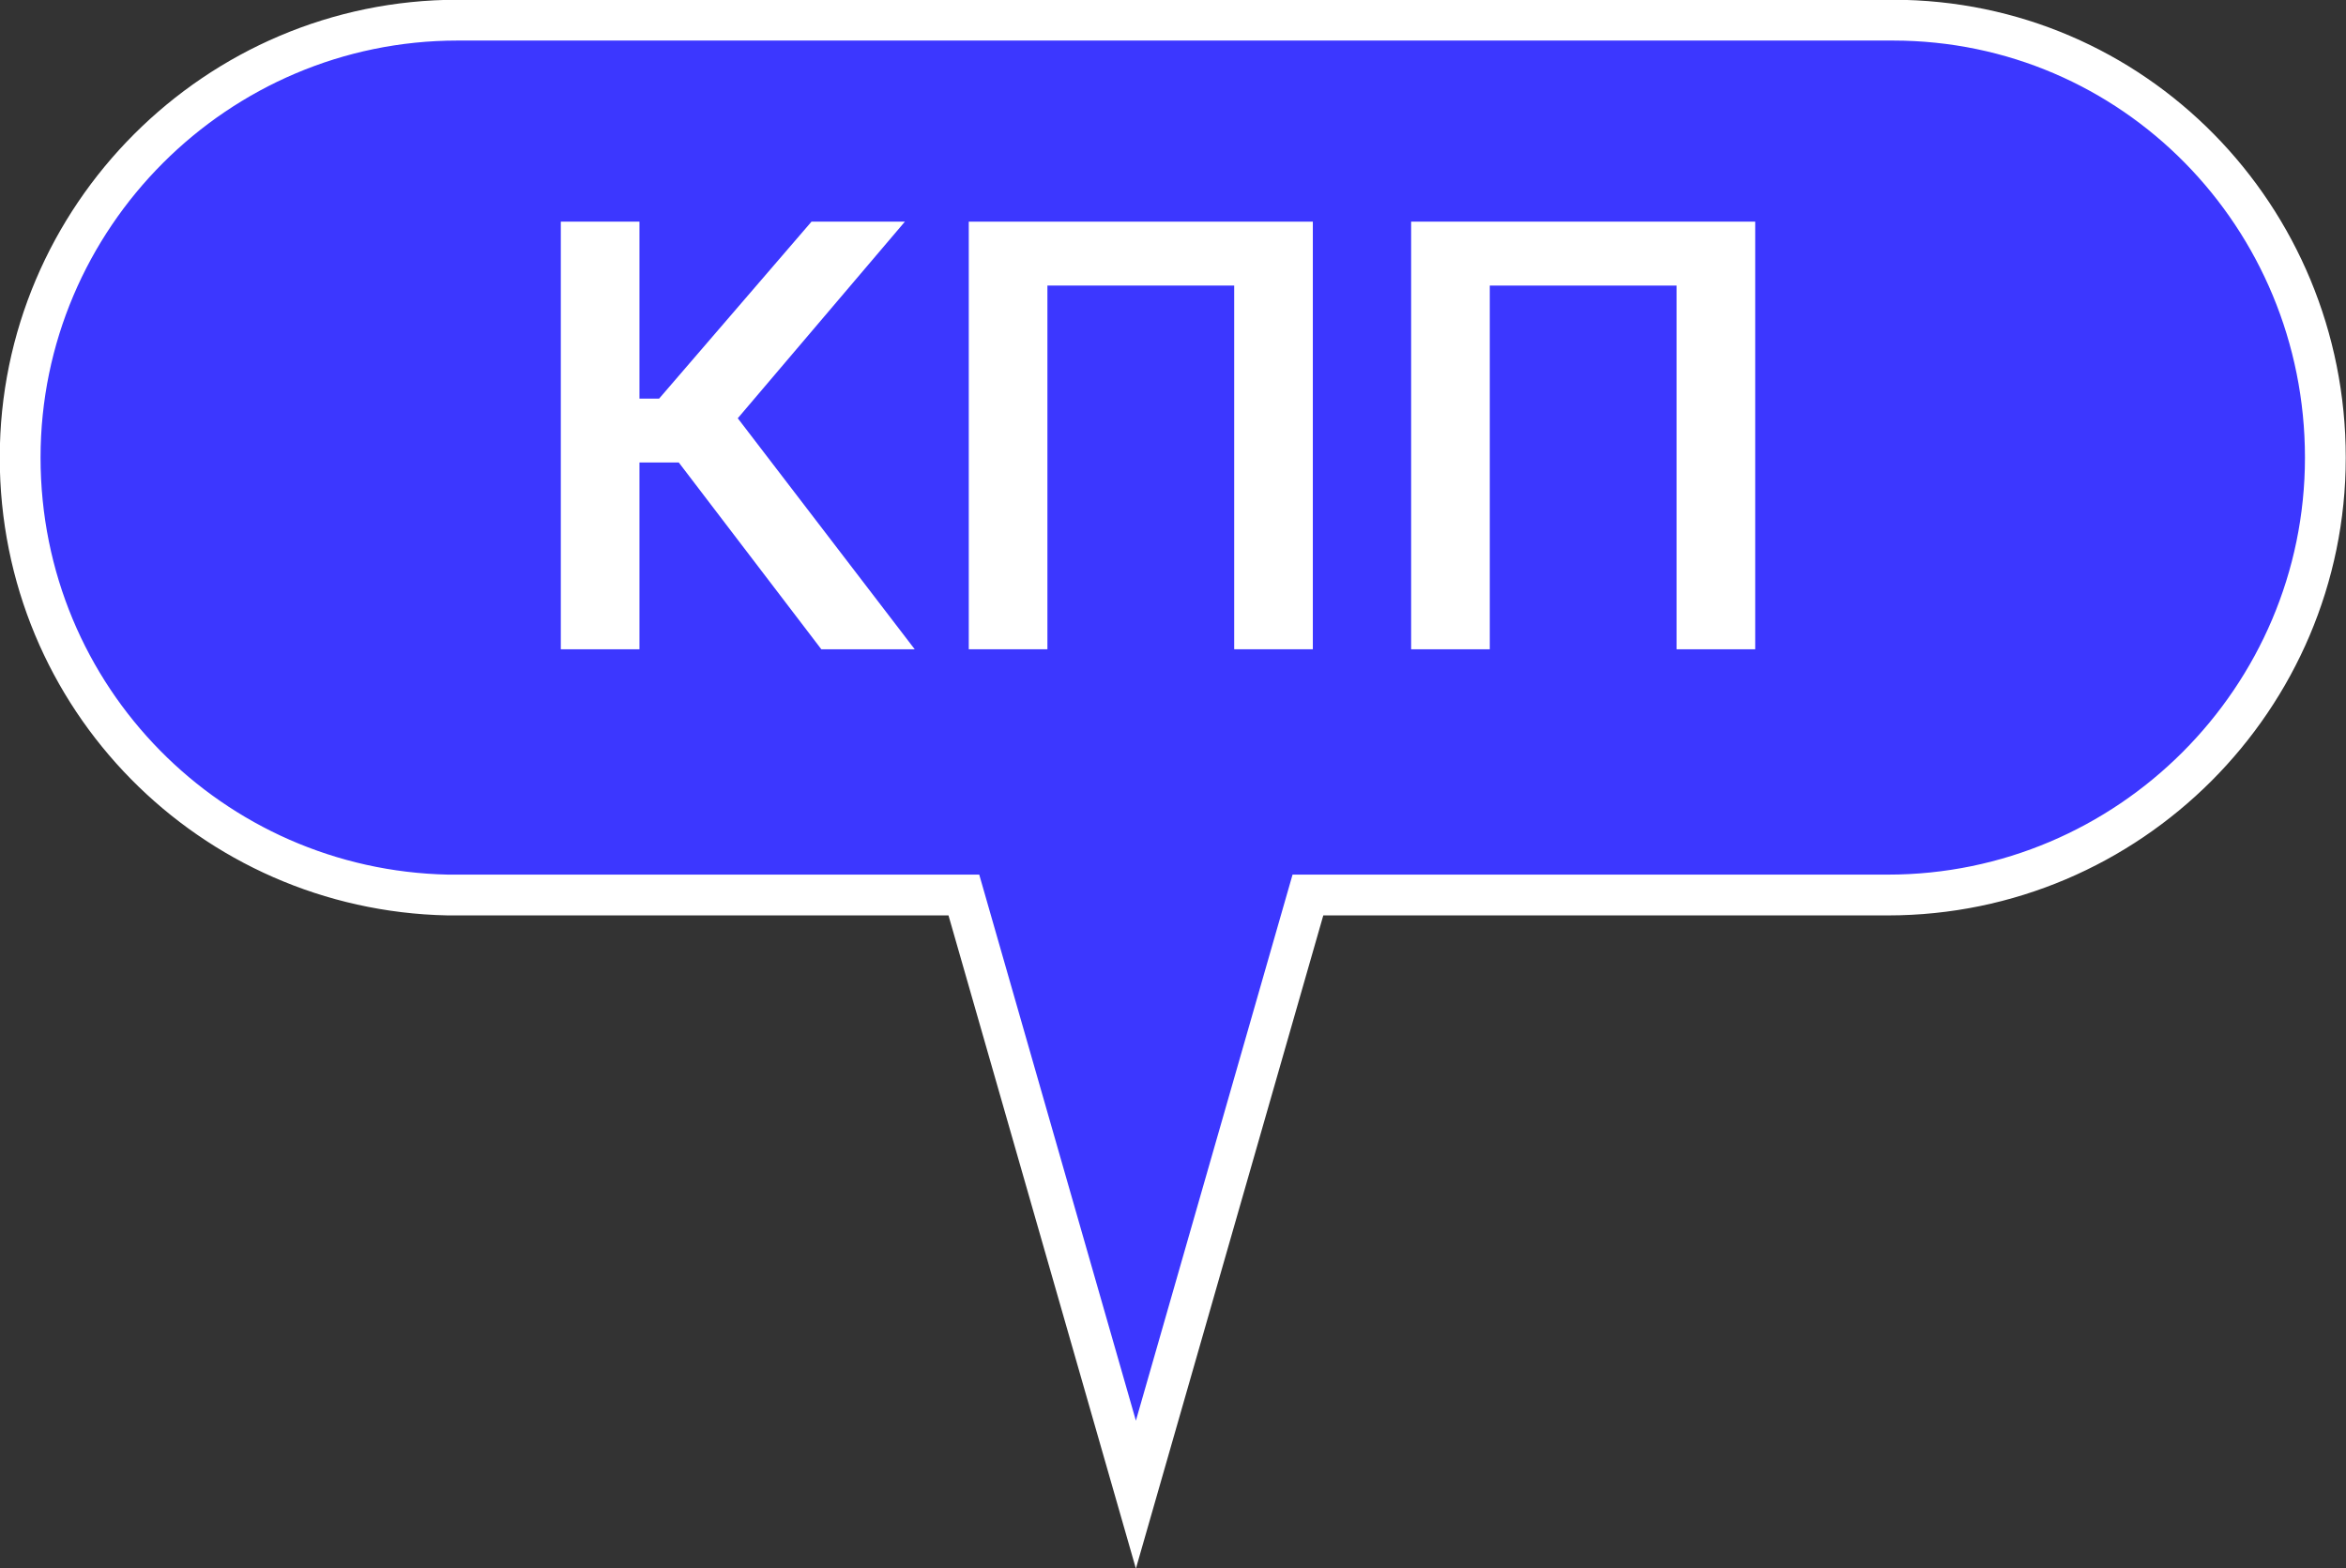 <?xml version="1.0" encoding="UTF-8"?> <svg xmlns="http://www.w3.org/2000/svg" id="_Слой_2" data-name="Слой 2" viewBox="0 0 47.73 31.91"><rect x="0" y="0" width="47.73" height="31.91" fill="#333333" stroke="none"/><defs><style> .cls-1 { fill: #3c37ff; stroke: #fff; stroke-miterlimit: 10; stroke-width: .83px; } .cls-2 { fill: #fff; stroke-width: 0px; } </style></defs><g id="_Слой_1-2" data-name="Слой 1"><g><path class="cls-1" d="m38.51.41H9.31C4.41.41.41,4.41.41,9.31s3.9,8.8,8.7,8.9h10.5l3.5,12.2,3.5-12.2h11.8c4.9,0,8.9-4,8.9-8.9S43.41.41,38.51.41Z"></path><g><path class="cls-2" d="m16.71,13.21l-2.9-3.8h-.8v3.8h-1.6V4.51h1.6v3.6h.4l3.1-3.6h1.9l-3.4,4,3.6,4.7h-1.9Z"></path><path class="cls-2" d="m26.71,4.51v8.7h-1.6v-7.4h-3.8v7.4h-1.6V4.51h7Z"></path><path class="cls-2" d="m35.71,4.51v8.7h-1.6v-7.4h-3.8v7.4h-1.6V4.51h7Z"></path></g></g></g></svg> 